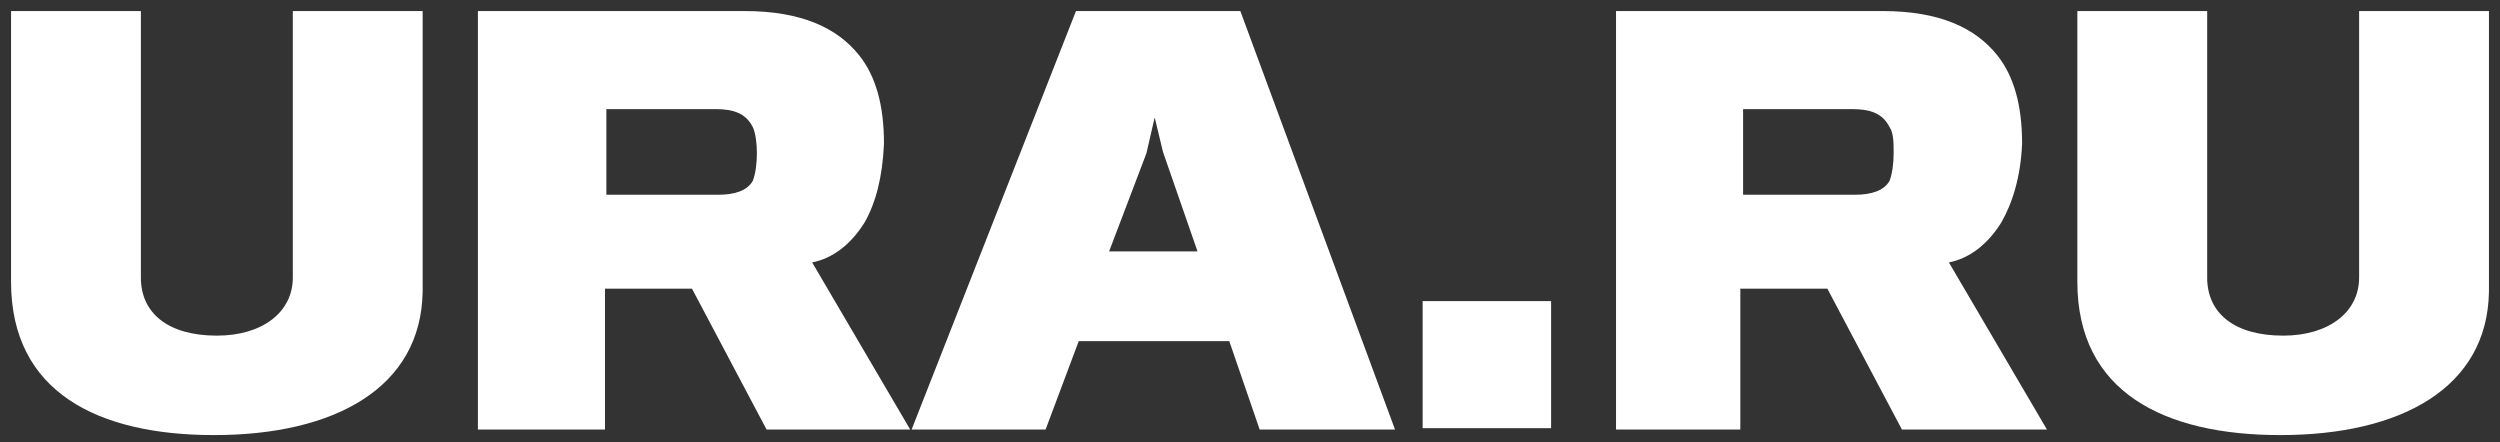 <?xml version="1.0" encoding="UTF-8"?> <svg xmlns="http://www.w3.org/2000/svg" xmlns:xlink="http://www.w3.org/1999/xlink" width="181px" height="32px" viewBox="0 0 181 32"><rect x="0" y="0" width="181" height="32" fill="#333333" stroke="none"/> <!-- Generator: Sketch 49.1 (51147) - http://www.bohemiancoding.com/sketch --> <title>logo</title> <desc>Created with Sketch.</desc> <defs></defs> <g id="Админка" stroke="none" stroke-width="1" fill="none" fill-rule="evenodd"> <g id="logo" fill="#FFFFFF" fill-rule="nonzero"> <path d="M15.5,31.5 C7.1,31.5 0.8,28.4 0.8,20.4 L0.8,0.8 L10.2,0.8 L10.2,20.1 C10.2,22.7 12.2,24.3 15.7,24.3 C19,24.3 21.2,22.6 21.2,20.1 L21.2,0.8 L30.6,0.8 L30.6,21.1 C30.5,28.1 24.2,31.5 15.5,31.5" id="Shape"></path> <path d="M54.5,9.2 C54,8.2 53.1,7.9 51.8,7.9 L43.9,7.9 L43.9,14.1 L52,14.1 C53.2,14.1 54.1,13.8 54.5,13.1 C54.7,12.6 54.8,11.8 54.8,11.1 C54.8,10.4 54.7,9.6 54.5,9.2 M62.6,16.1 C61.6,17.7 60.3,18.7 58.8,19 L65.9,31.1 L55.5,31.1 L50.1,20.9 L43.8,20.9 L43.8,31.1 L34.6,31.1 L34.6,0.8 L53.9,0.8 C58,0.8 60.6,2 62.2,4 C63.4,5.5 64,7.6 64,10.4 C63.9,12.8 63.4,14.7 62.6,16.1" id="Shape"></path> <path d="M83,11.1 L83.6,8.5 L84.2,11 L86.7,18.2 L80.3,18.2 L83,11.1 Z M77.9,0.8 L66,31.1 L75.7,31.1 L78.1,24.7 L89,24.7 L91.2,31.1 L101,31.1 L89.8,0.8 L77.9,0.8 Z" id="Shape"></path> <rect id="Rectangle-path" x="103" y="21.8" width="9.3" height="9.2"></rect> <path d="M136.8,9.2 C136.3,8.2 135.4,7.9 134.1,7.9 L126.2,7.9 L126.2,14.1 L134.3,14.1 C135.5,14.1 136.4,13.8 136.8,13.1 C137,12.6 137.1,11.8 137.1,11.1 C137.1,10.4 137.1,9.6 136.8,9.2 M144.9,16.1 C143.9,17.7 142.6,18.7 141.1,19 L148.2,31.1 L137.7,31.1 L132.3,20.9 L126,20.9 L126,31.1 L117,31.1 L117,0.8 L136.3,0.8 C140.4,0.8 143,2 144.6,4 C145.8,5.5 146.4,7.6 146.4,10.4 C146.3,12.8 145.7,14.7 144.9,16.1" id="Shape"></path> <path d="M165.1,31.5 C156.7,31.5 150.4,28.4 150.4,20.4 L150.4,0.8 L159.8,0.8 L159.8,20.1 C159.8,22.7 161.8,24.3 165.3,24.3 C168.6,24.3 170.8,22.6 170.8,20.1 L170.8,0.8 L180.2,0.8 L180.2,21.1 C180.1,28.1 173.8,31.5 165.1,31.5" id="Shape"></path> </g> </g> </svg> 